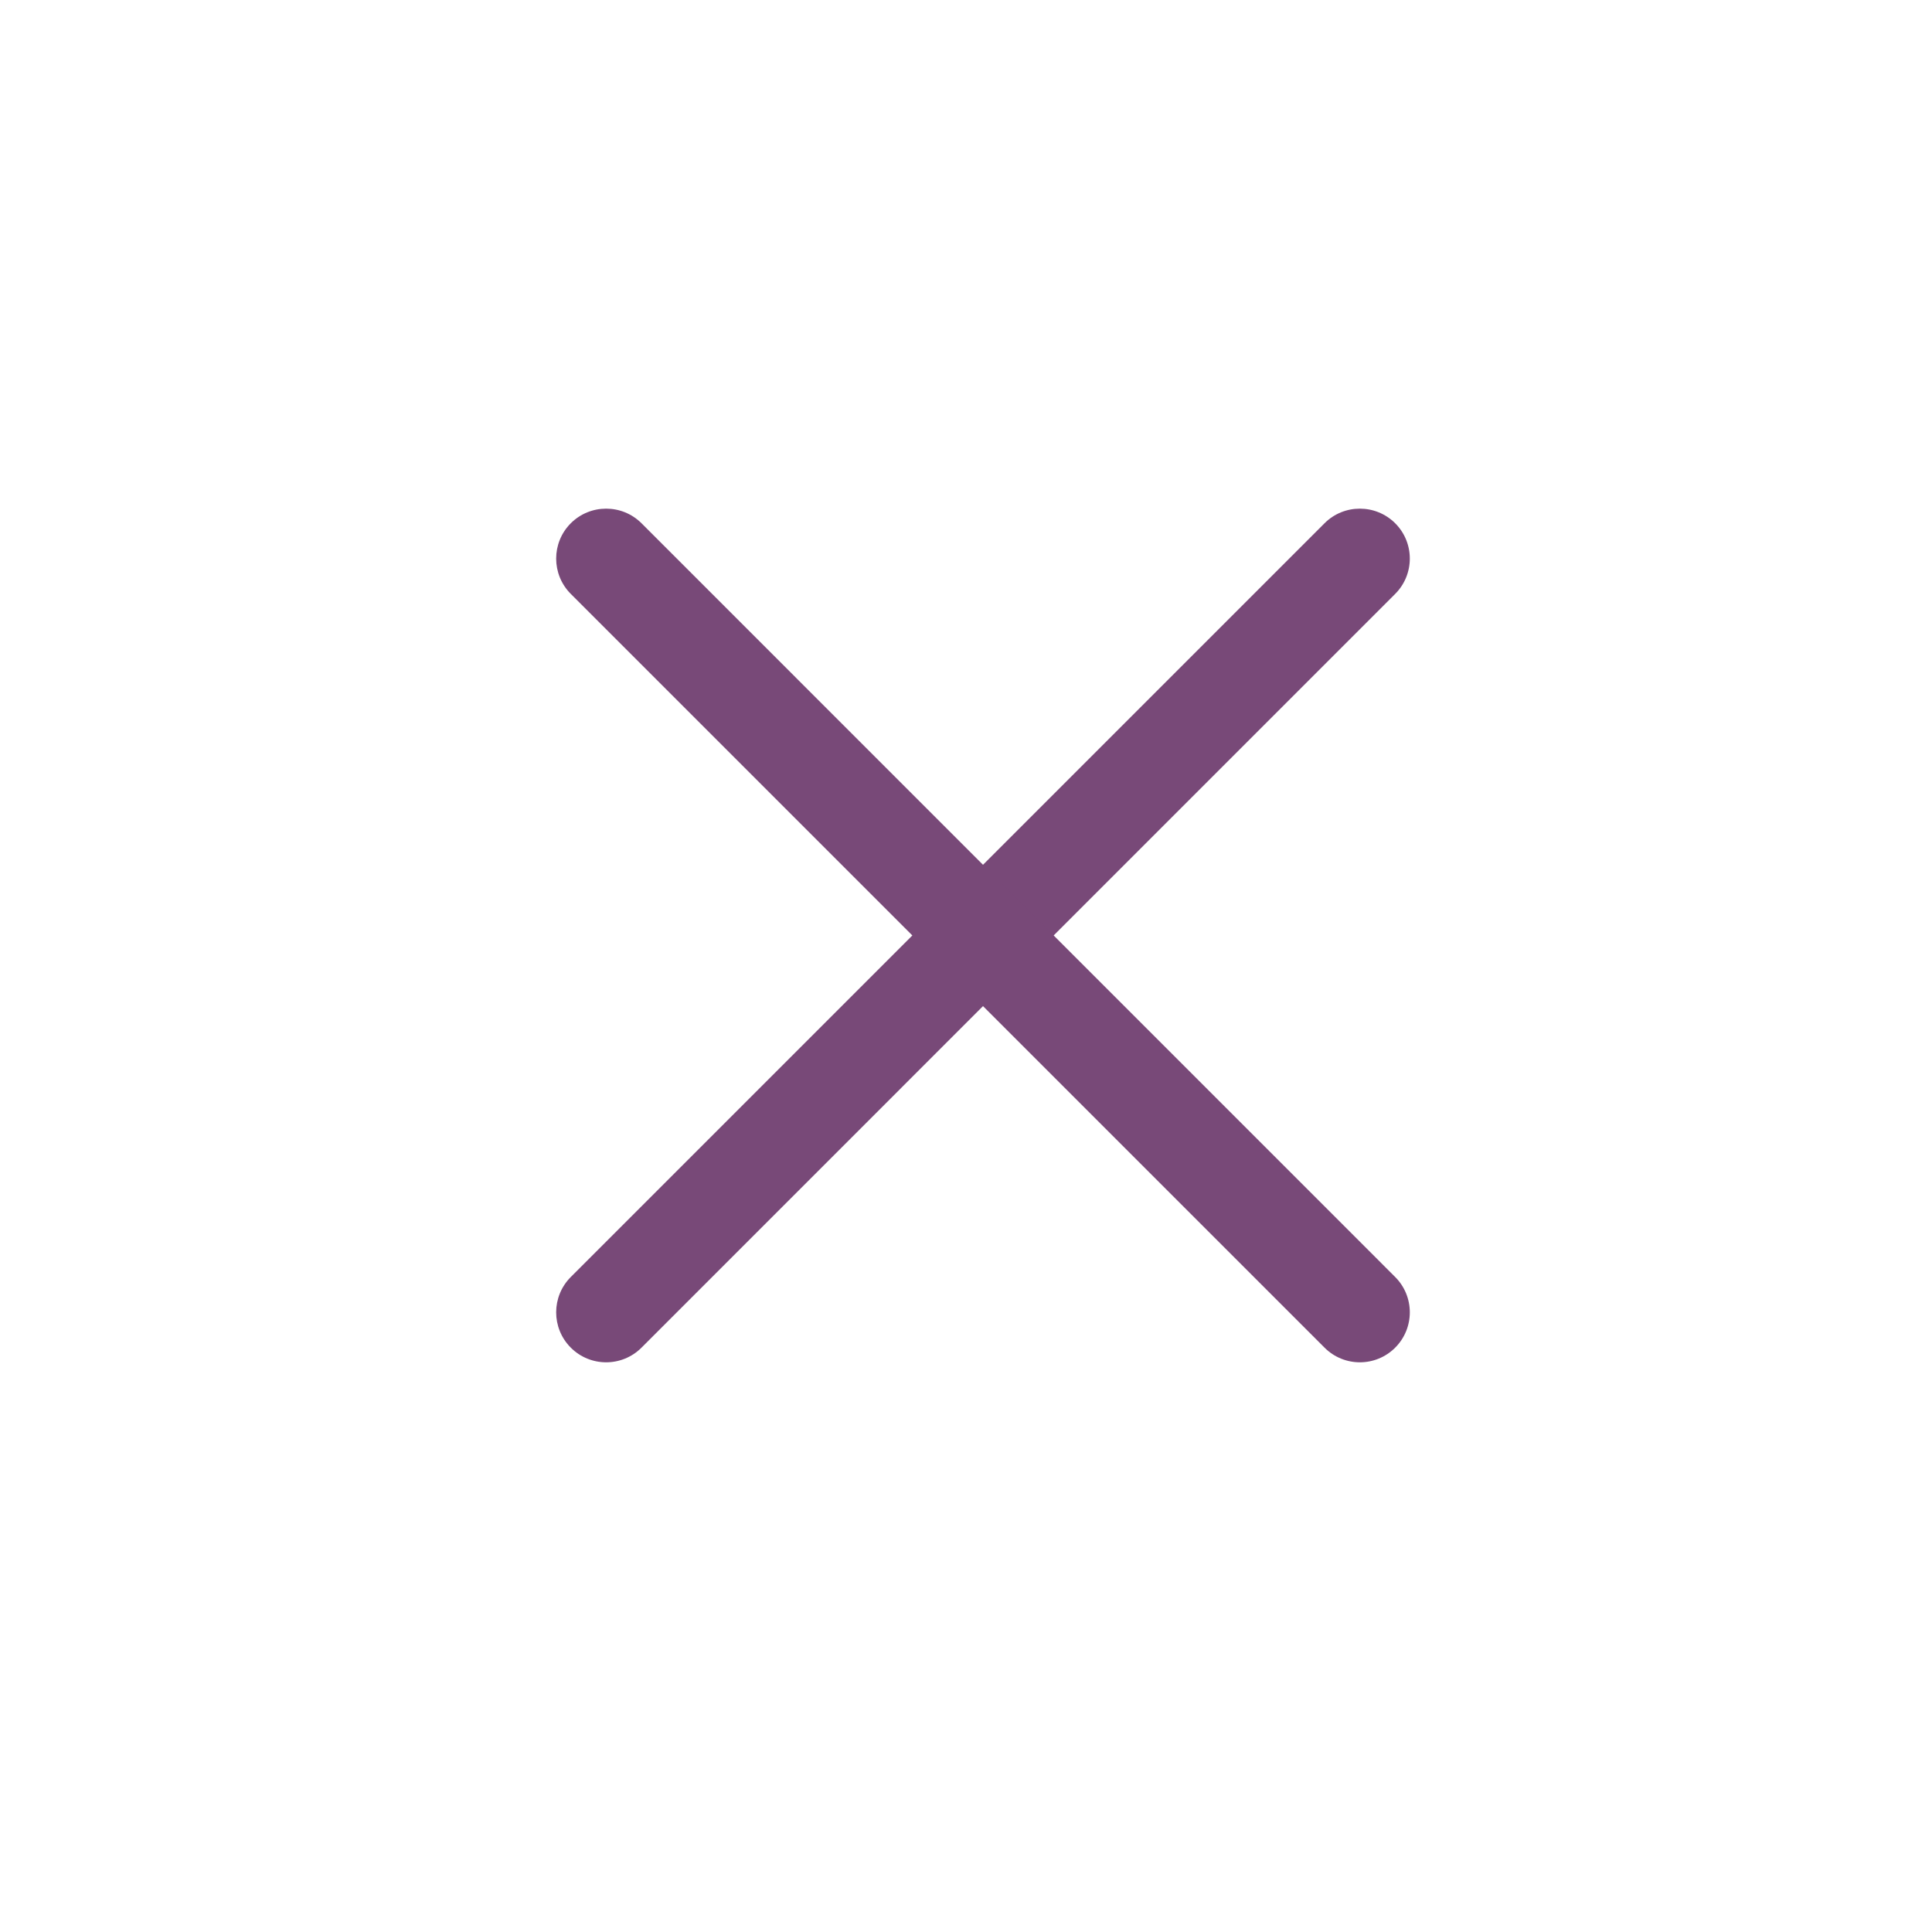 <svg width="29" height="29" viewBox="0 0 29 29" fill="none" xmlns="http://www.w3.org/2000/svg">
<g clip-path="url(#clip0_18_247)">
<path d="M20.942 8.915C21.235 8.622 21.235 8.147 20.942 7.854C20.649 7.562 20.174 7.562 19.882 7.854L20.942 8.915ZM8.568 19.168C8.275 19.461 8.275 19.936 8.568 20.229C8.861 20.522 9.336 20.522 9.629 20.229L8.568 19.168ZM19.882 7.854L8.568 19.168L9.629 20.229L20.942 8.915L19.882 7.854Z" fill="#784978"/>
<path d="M19.882 20.229C20.175 20.522 20.649 20.522 20.942 20.229C21.235 19.936 21.235 19.461 20.942 19.168L19.882 20.229ZM9.629 7.854C9.336 7.562 8.861 7.562 8.568 7.854C8.275 8.147 8.275 8.622 8.568 8.915L9.629 7.854ZM20.942 19.168L9.629 7.854L8.568 8.915L19.882 20.229L20.942 19.168Z" fill="#784978"/>
</g>
<defs>
<clipPath id="clip0_18_247">
<rect width="20" height="20" fill="white" transform="translate(14.655) rotate(45)"/>
</clipPath>
</defs>
</svg>
